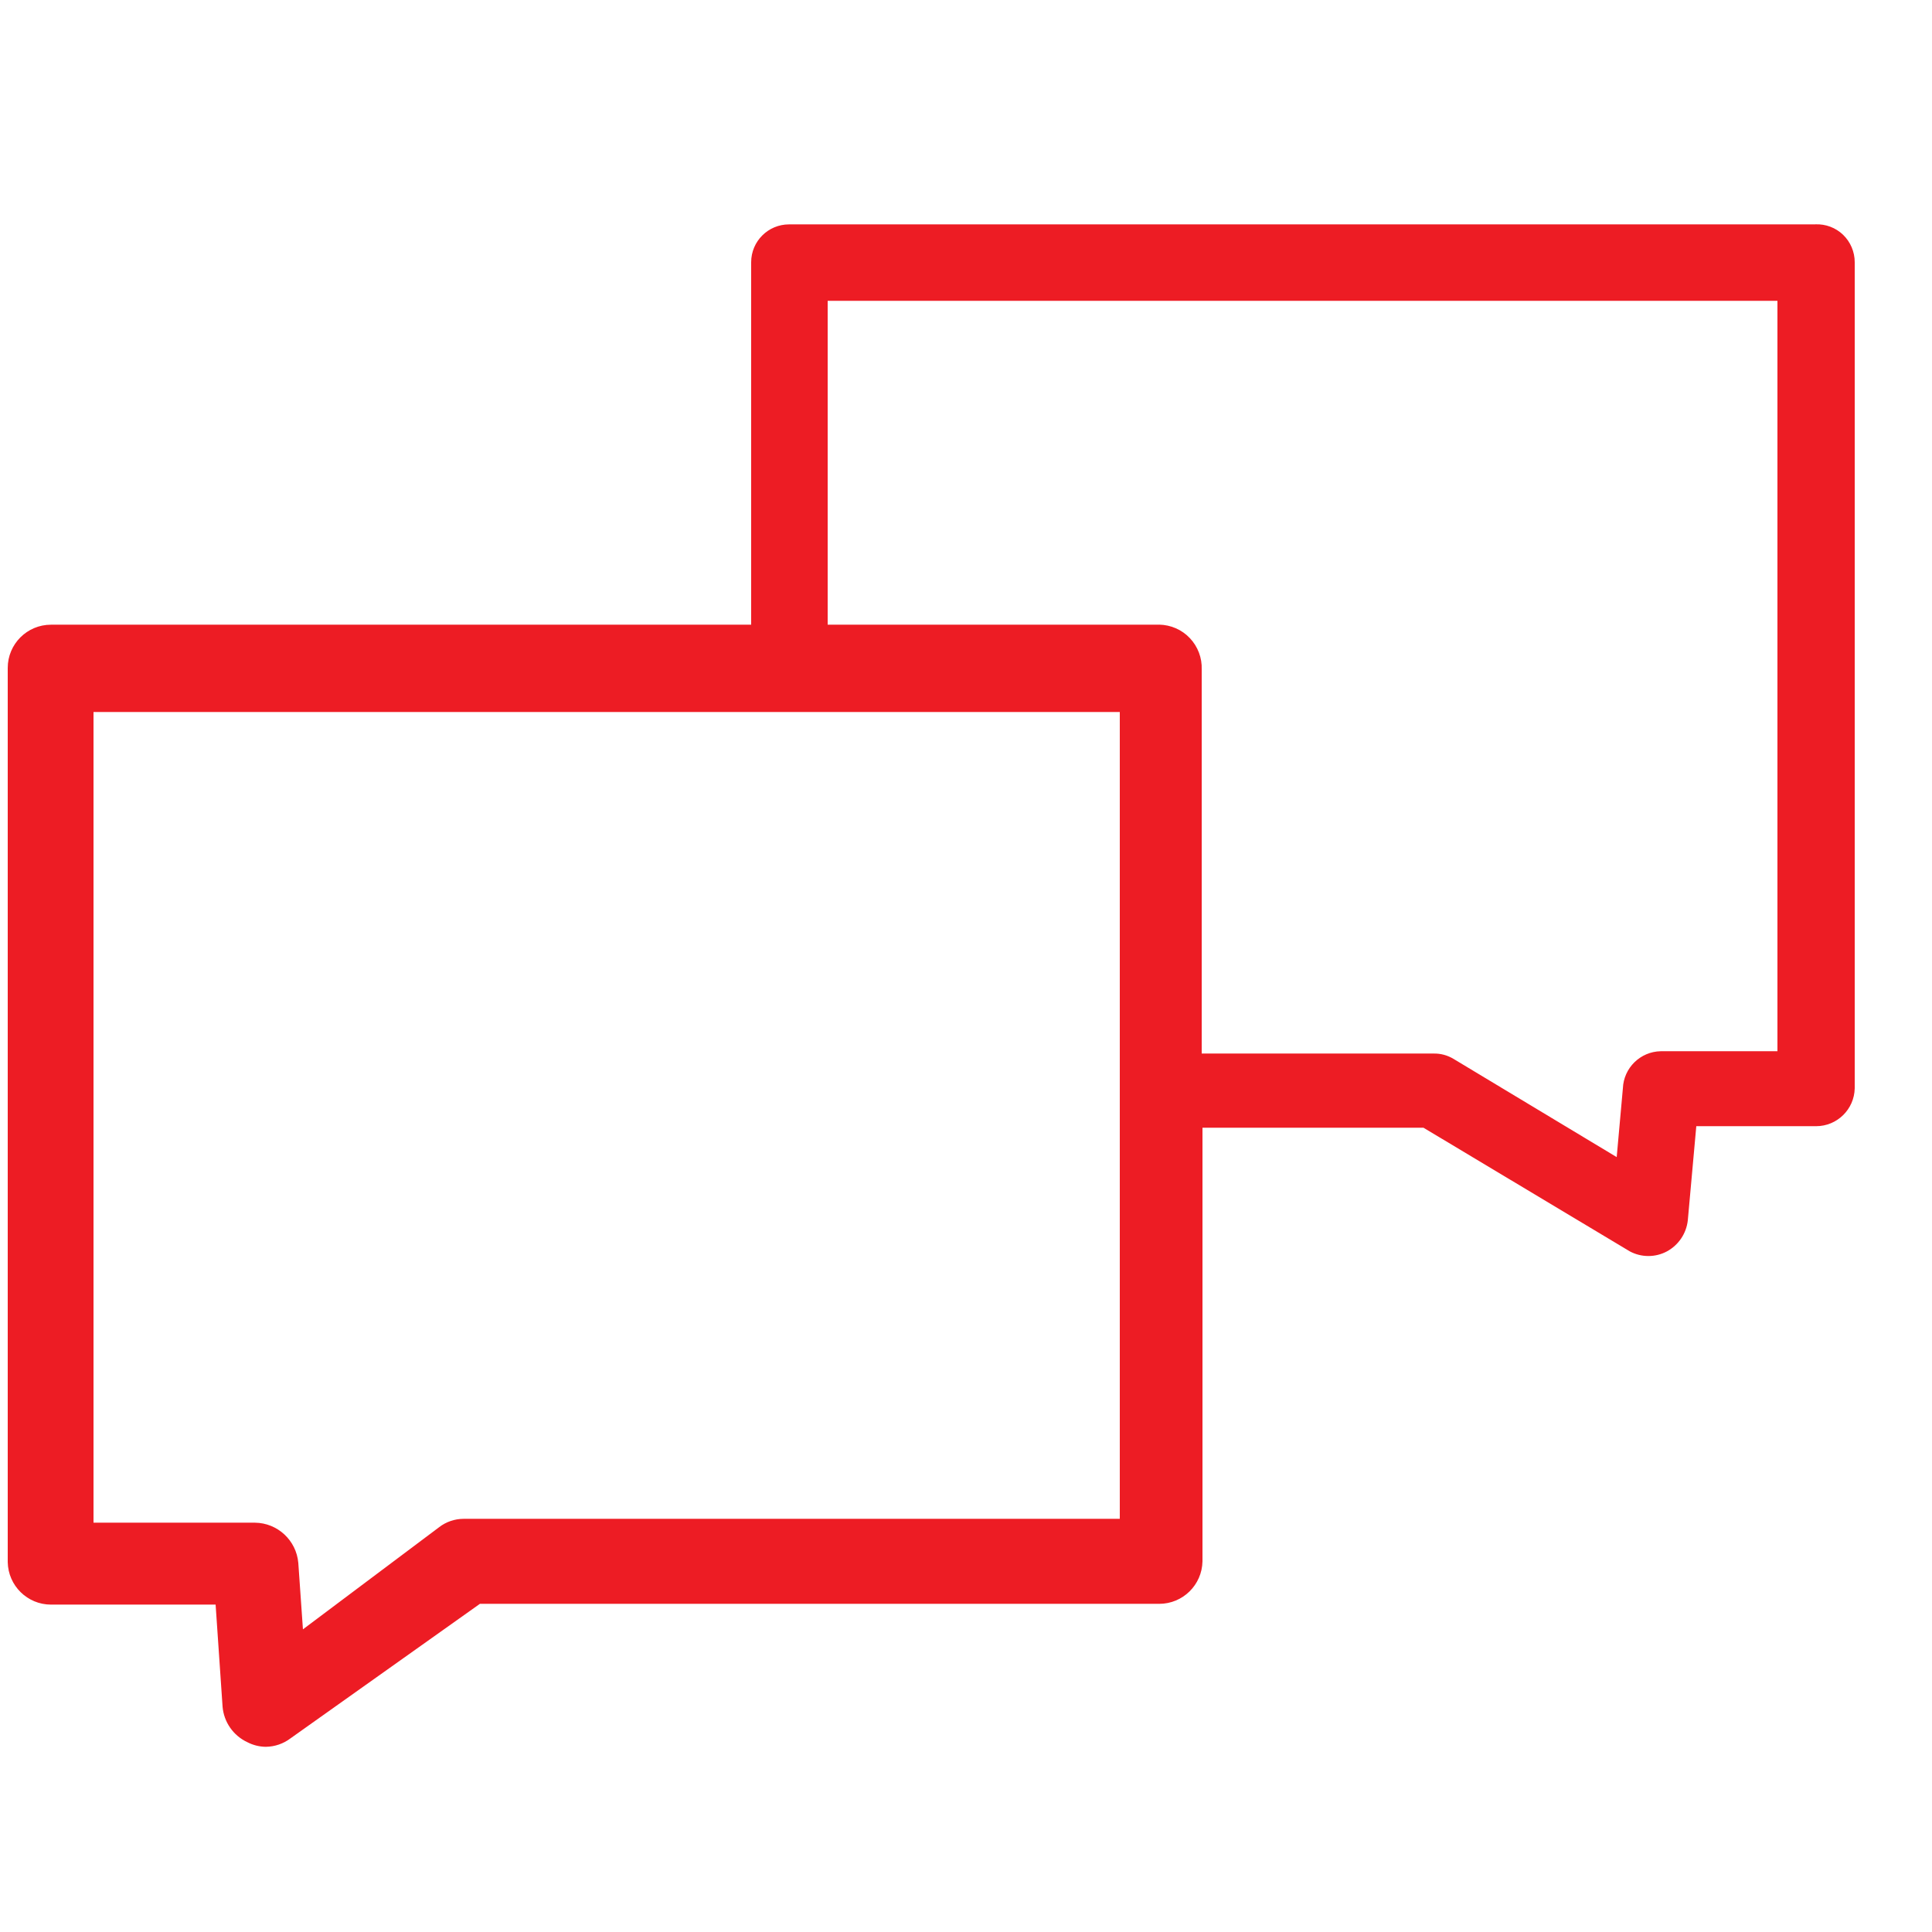 <svg xmlns="http://www.w3.org/2000/svg" width="35" height="35" viewBox="0 0 35 35">
    <g fill="none" fill-rule="evenodd">
        <g fill="#ED1C24">
            <g>
                <g>
                    <g>
                        <g>
                            <g>
                                <path d="M32.886 4.065H14.294c-.379 0-.686.307-.686.686v6.566H.924c-.433 0-.784.35-.784.784v16.198c.008.427.356.77.784.77h2.982l.126 1.848c.023.279.194.525.448.644.104.054.219.083.336.084.162-.002.319-.056.448-.154l3.43-2.436H21c.428 0 .776-.343.784-.77V20.43h4.004l3.738 2.24c.21.112.462.112.672 0 .21-.114.351-.323.378-.56l.154-1.708h2.17c.381 0 .692-.305.7-.686V4.75c0-.187-.076-.366-.21-.496-.135-.13-.317-.198-.504-.19zm-12.6 8.834v14.616H8.4c-.162 0-.32.054-.448.154l-2.464 1.848-.084-1.204c-.036-.408-.375-.723-.784-.728H1.694V12.899h18.592zM21 11.317h-6.006V5.45H32.2v13.594h-2.114c-.37.007-.671.301-.686.672l-.112 1.246-2.954-1.778c-.11-.067-.236-.101-.364-.098h-4.2v-6.958c.008-.21-.07-.415-.215-.568-.144-.153-.345-.24-.555-.244z" transform="translate(-435 -1647) translate(390 1326) translate(0 42) translate(0 234) translate(30 30) translate(15 15)"/>
                            </g>
                        </g>
                    </g>
                </g>
            </g>
        </g>
    </g>
</svg>
